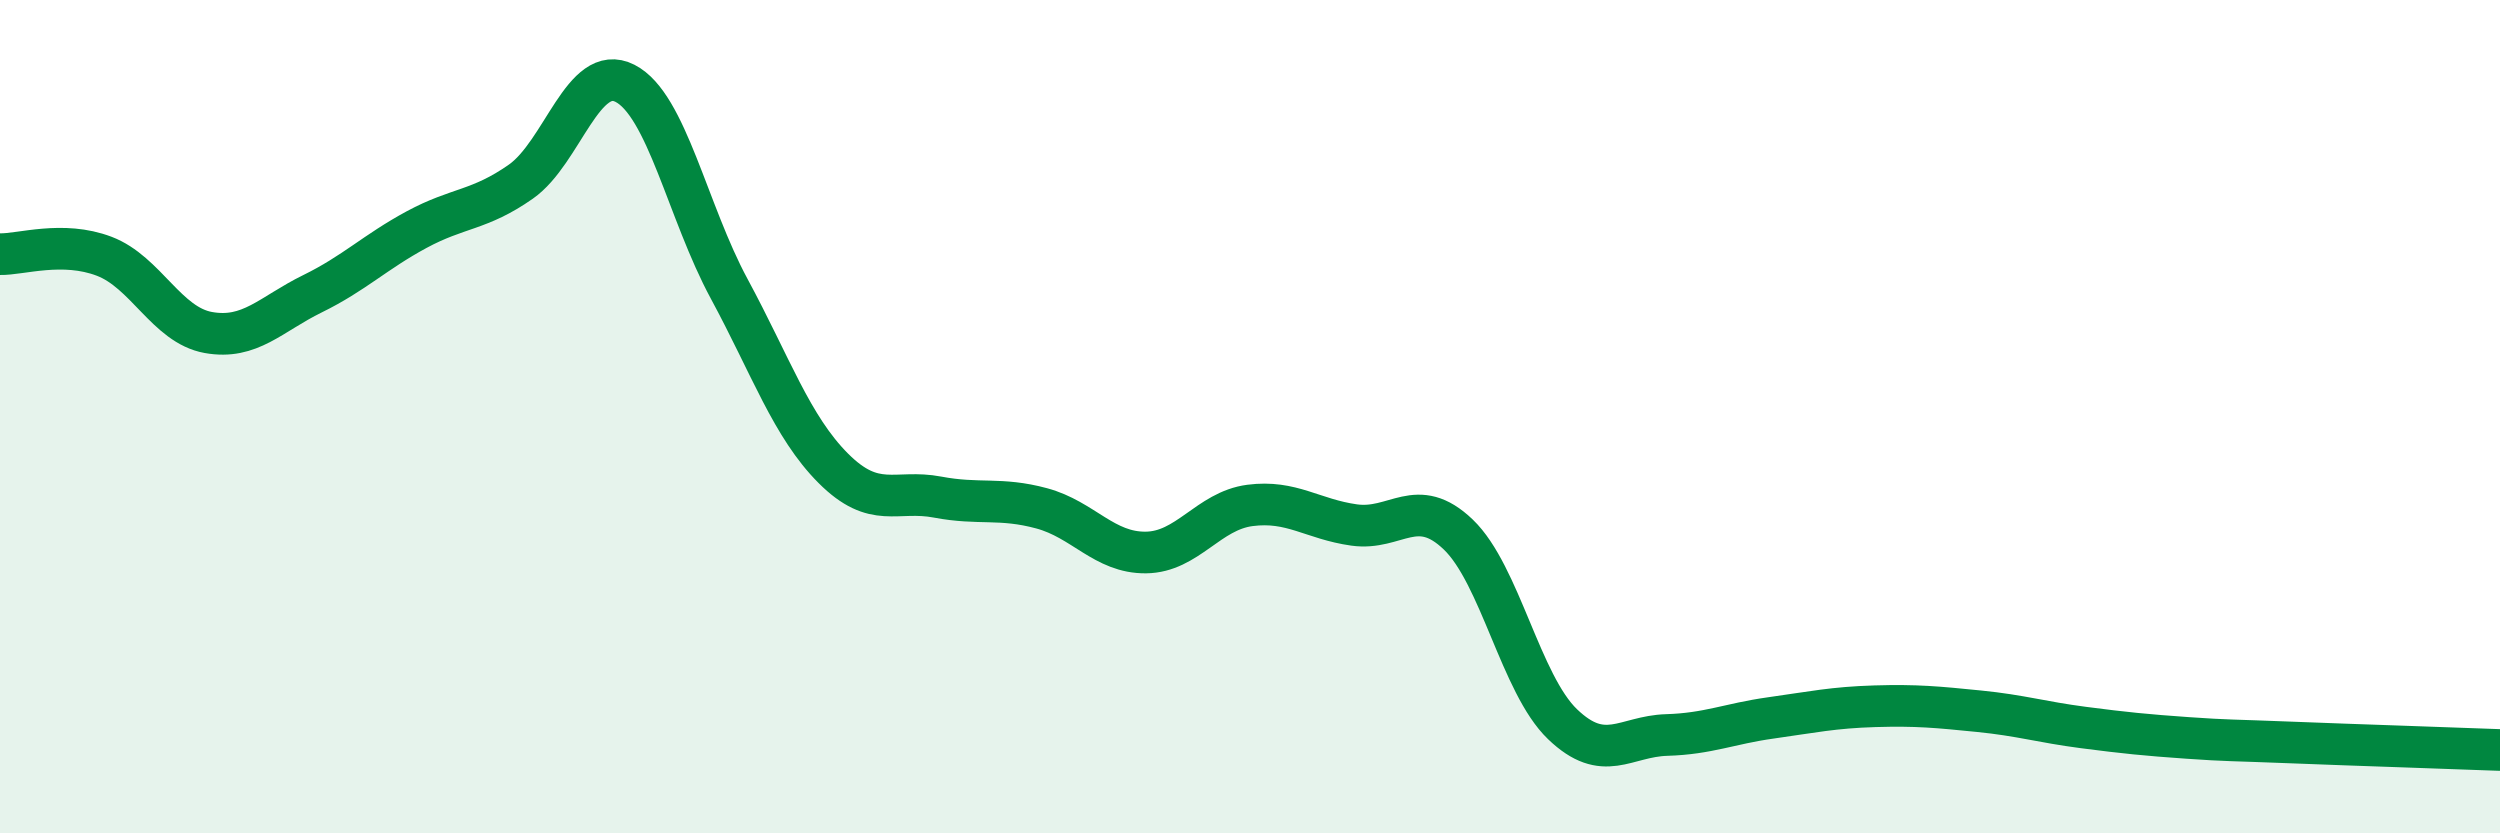 
    <svg width="60" height="20" viewBox="0 0 60 20" xmlns="http://www.w3.org/2000/svg">
      <path
        d="M 0,6.1 C 0.5,6.11 1.5,5.77 2.5,6.15 C 3.5,6.53 4,7.8 5,7.98 C 6,8.16 6.5,7.54 7.5,7.05 C 8.5,6.56 9,6.05 10,5.51 C 11,4.97 11.5,5.06 12.5,4.36 C 13.5,3.66 14,1.49 15,2 C 16,2.51 16.5,5.08 17.5,6.93 C 18.5,8.78 19,10.24 20,11.24 C 21,12.24 21.5,11.74 22.5,11.93 C 23.5,12.12 24,11.93 25,12.2 C 26,12.47 26.5,13.27 27.5,13.26 C 28.5,13.25 29,12.26 30,12.13 C 31,12 31.5,12.46 32.5,12.6 C 33.5,12.74 34,11.87 35,12.83 C 36,13.79 36.5,16.42 37.5,17.38 C 38.5,18.34 39,17.67 40,17.64 C 41,17.61 41.5,17.37 42.5,17.23 C 43.5,17.09 44,16.98 45,16.95 C 46,16.92 46.5,16.97 47.5,17.07 C 48.5,17.17 49,17.33 50,17.46 C 51,17.59 51.5,17.64 52.5,17.71 C 53.5,17.78 53.5,17.76 55,17.82 C 56.5,17.88 59,17.96 60,18L60 20L0 20Z"
        fill="#008740"
        opacity="0.1"
        stroke-linecap="round"
        stroke-linejoin="round"
      />
      <path
        d="M 0,6.1 C 0.5,6.11 1.5,5.77 2.5,6.15 C 3.5,6.53 4,7.8 5,7.98 C 6,8.16 6.5,7.54 7.5,7.05 C 8.5,6.56 9,6.05 10,5.51 C 11,4.97 11.5,5.06 12.5,4.36 C 13.5,3.66 14,1.49 15,2 C 16,2.51 16.5,5.08 17.5,6.93 C 18.5,8.78 19,10.24 20,11.24 C 21,12.24 21.5,11.74 22.5,11.93 C 23.5,12.12 24,11.93 25,12.2 C 26,12.47 26.5,13.27 27.5,13.26 C 28.5,13.25 29,12.26 30,12.13 C 31,12 31.5,12.46 32.5,12.6 C 33.5,12.74 34,11.87 35,12.83 C 36,13.79 36.5,16.42 37.5,17.38 C 38.5,18.34 39,17.67 40,17.64 C 41,17.61 41.5,17.37 42.5,17.23 C 43.5,17.09 44,16.98 45,16.95 C 46,16.92 46.5,16.97 47.5,17.07 C 48.5,17.17 49,17.33 50,17.46 C 51,17.59 51.5,17.64 52.5,17.71 C 53.5,17.78 53.5,17.76 55,17.82 C 56.5,17.88 59,17.96 60,18"
        stroke="#008740"
        stroke-width="1"
        fill="none"
        stroke-linecap="round"
        stroke-linejoin="round"
      />
    </svg>
  